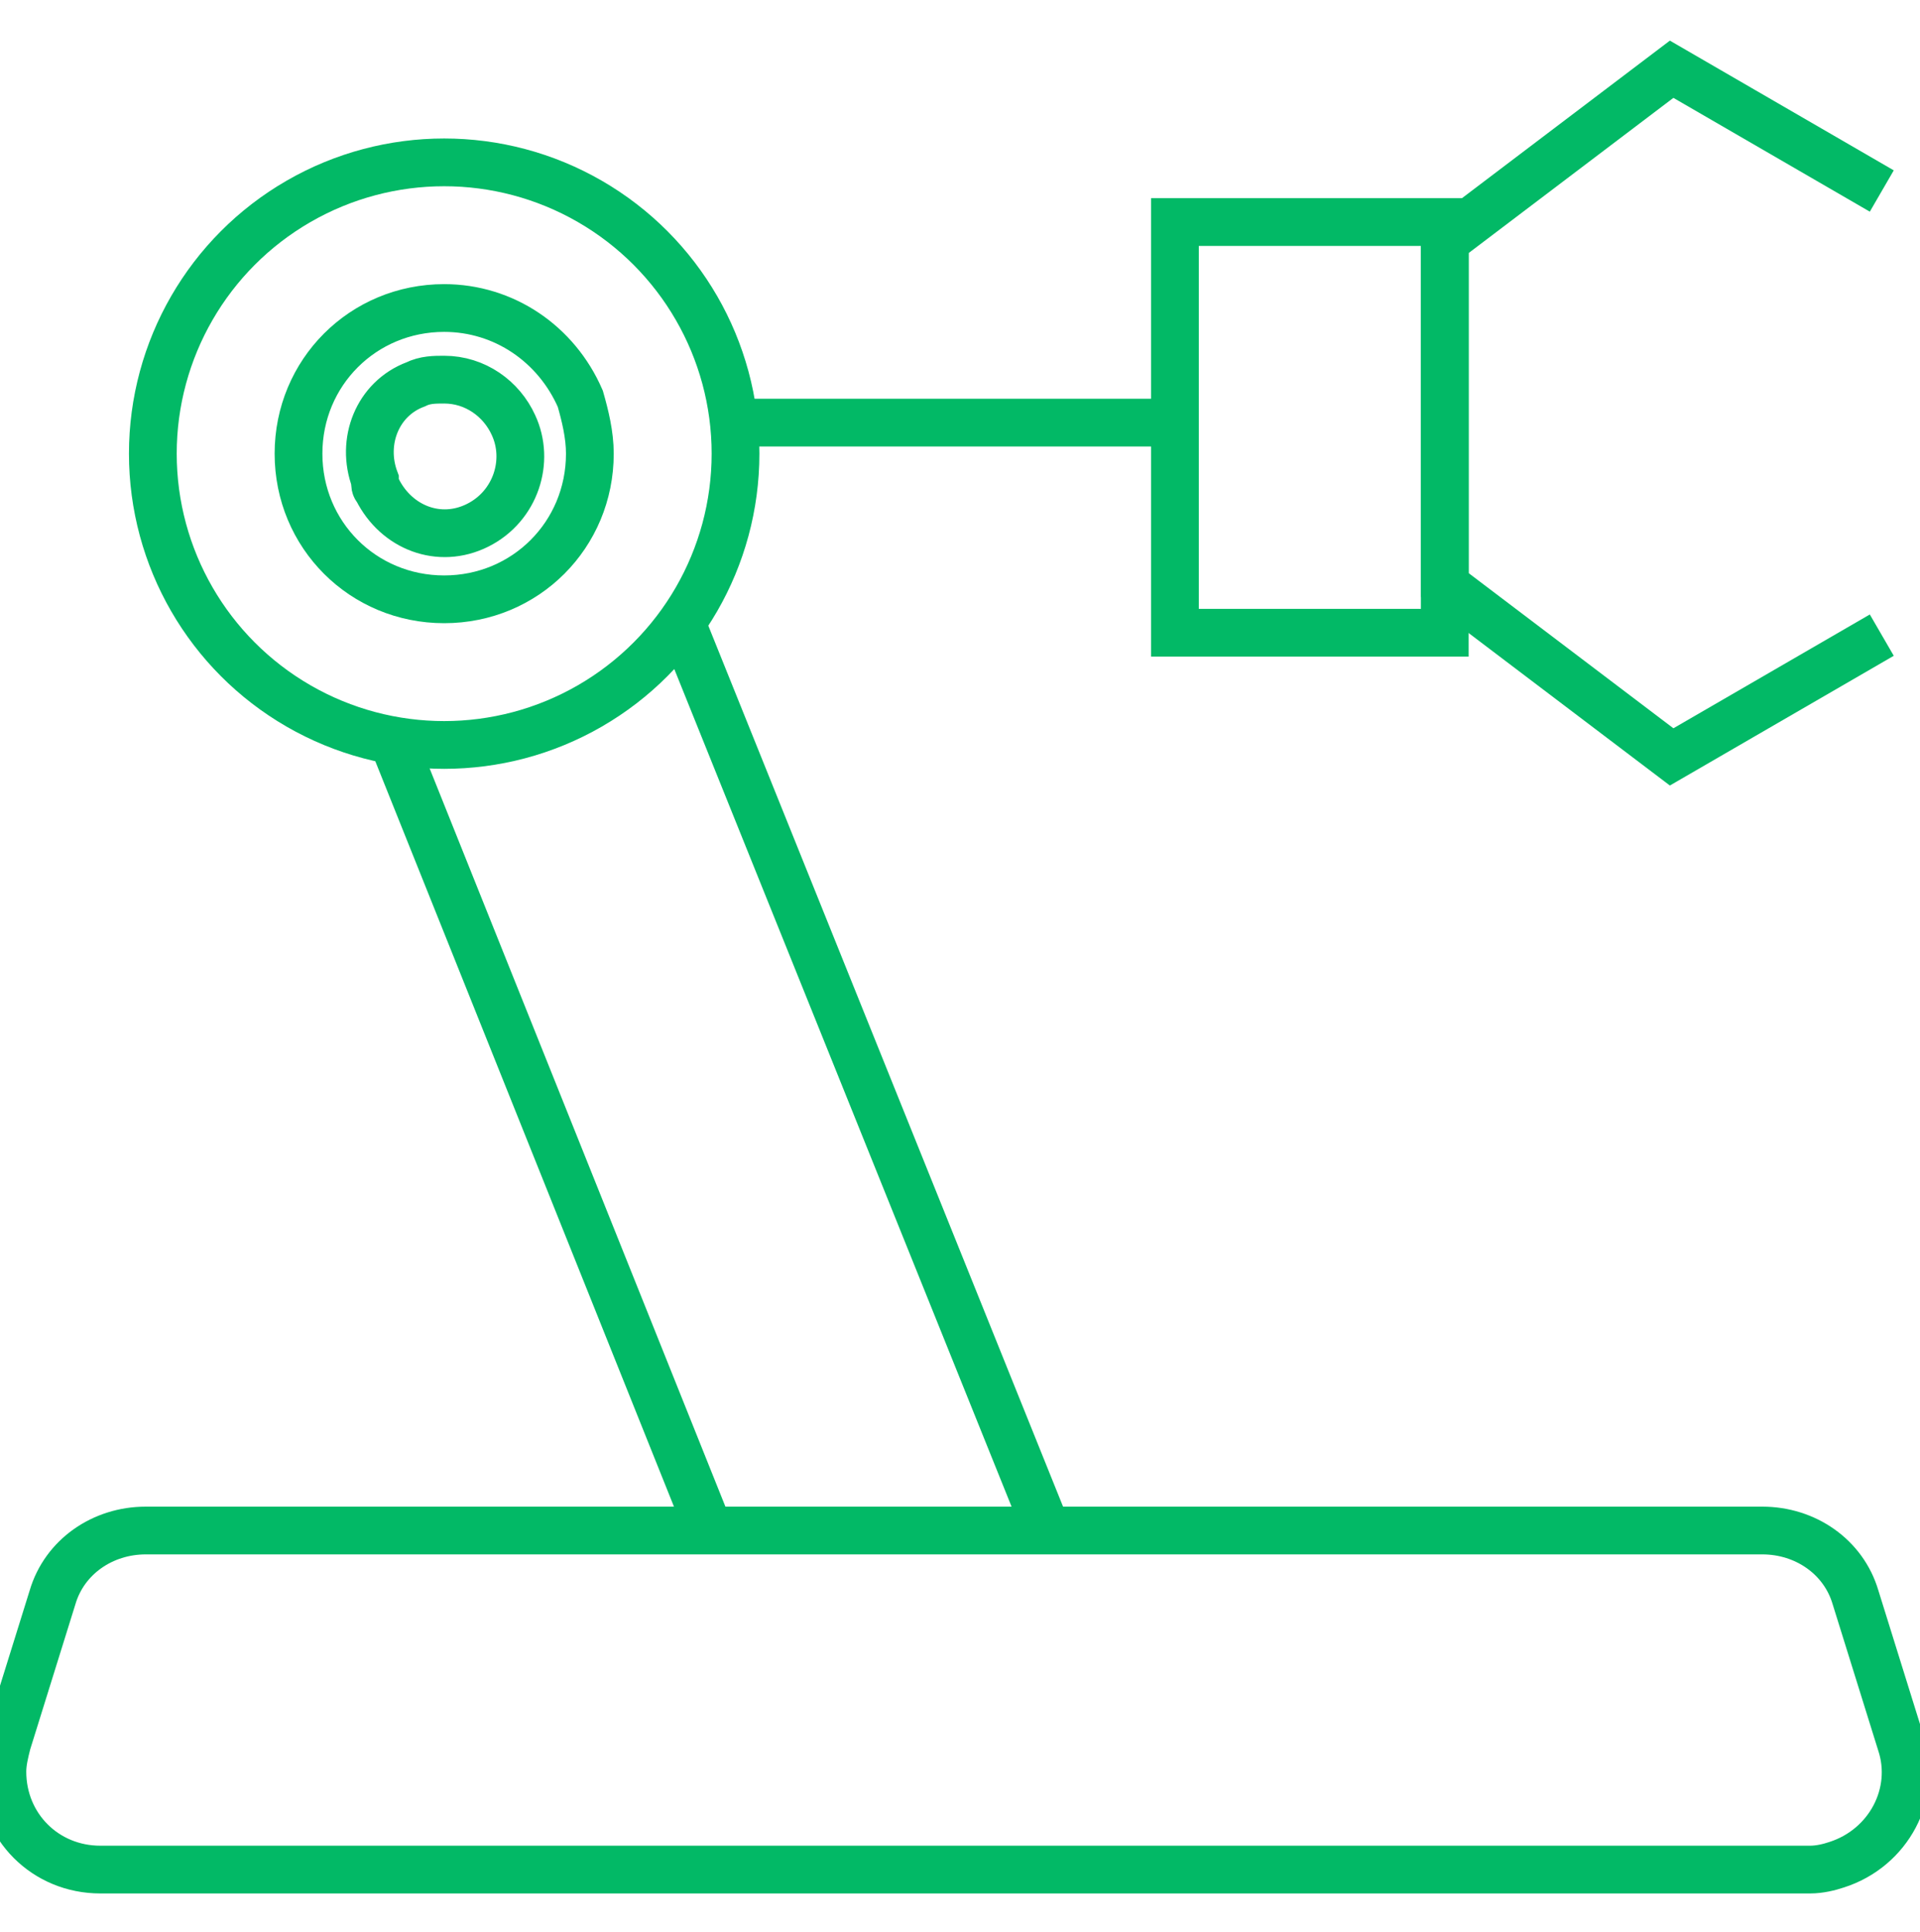 <?xml version="1.0" encoding="utf-8"?>
<!-- Generator: Adobe Illustrator 26.2.1, SVG Export Plug-In . SVG Version: 6.00 Build 0)  -->
<svg version="1.1" id="Layer_1" xmlns="http://www.w3.org/2000/svg" xmlns:xlink="http://www.w3.org/1999/xlink" x="0px" y="0px"
	 viewBox="0 0 80.4 80.9" style="enable-background:new 0 0 80.4 80.9;" xml:space="preserve">
<style type="text/css">
	.st0{fill:none;stroke:#02B966;stroke-width:2;stroke-miterlimit:10;}
</style>
<g id="a">
</g>
<g id="systems">
	<path class="st0" d="M75.8,78.3H4.2c-2.3,0-4.1-1.8-4.1-4.1c0-0.4,0.1-0.8,0.2-1.2l1.9-6.1c0.5-1.7,2.1-2.8,3.9-2.8h67.7
		c1.8,0,3.4,1.1,3.9,2.8l1.9,6.1c0.7,2.1-0.5,4.4-2.7,5.1C76.6,78.2,76.2,78.3,75.8,78.3z"/>
	<line class="st0" x1="29.7" y1="64.1" x2="16.4" y2="30.9"/>
	<path class="st0" d="M28.5,26L28.5,26l15.3,38"/>
	<circle class="st0" cx="18.6" cy="19" r="12.2"/>
	<path class="st0" d="M18.6,15.9L18.6,15.9c1.3,0,2.4,0.8,2.9,1.9c0.7,1.5,0.1,3.4-1.5,4.2s-3.4,0.1-4.2-1.5
		c-0.1-0.1-0.1-0.2-0.1-0.4c-0.6-1.6,0.1-3.4,1.7-4c0,0,0,0,0,0C17.8,15.9,18.2,15.9,18.6,15.9 M18.6,12.9c-3.4,0-6.1,2.7-6.1,6.1
		c0,3.4,2.7,6.1,6.1,6.1c3.4,0,6.1-2.7,6.1-6.1c0-0.8-0.2-1.6-0.4-2.3C23.3,14.4,21.1,12.9,18.6,12.9z"/>
	<line class="st0" x1="49.2" y1="17.7" x2="30.7" y2="17.7"/>
	<rect x="49.2" y="9.3" class="st0" width="11.3" height="17.2"/>
	<polyline class="st0" points="78.8,8 70,2.9 60.5,10.1 60.5,24.5 70,31.7 78.8,26.6 	"/>
</g>
</svg>

